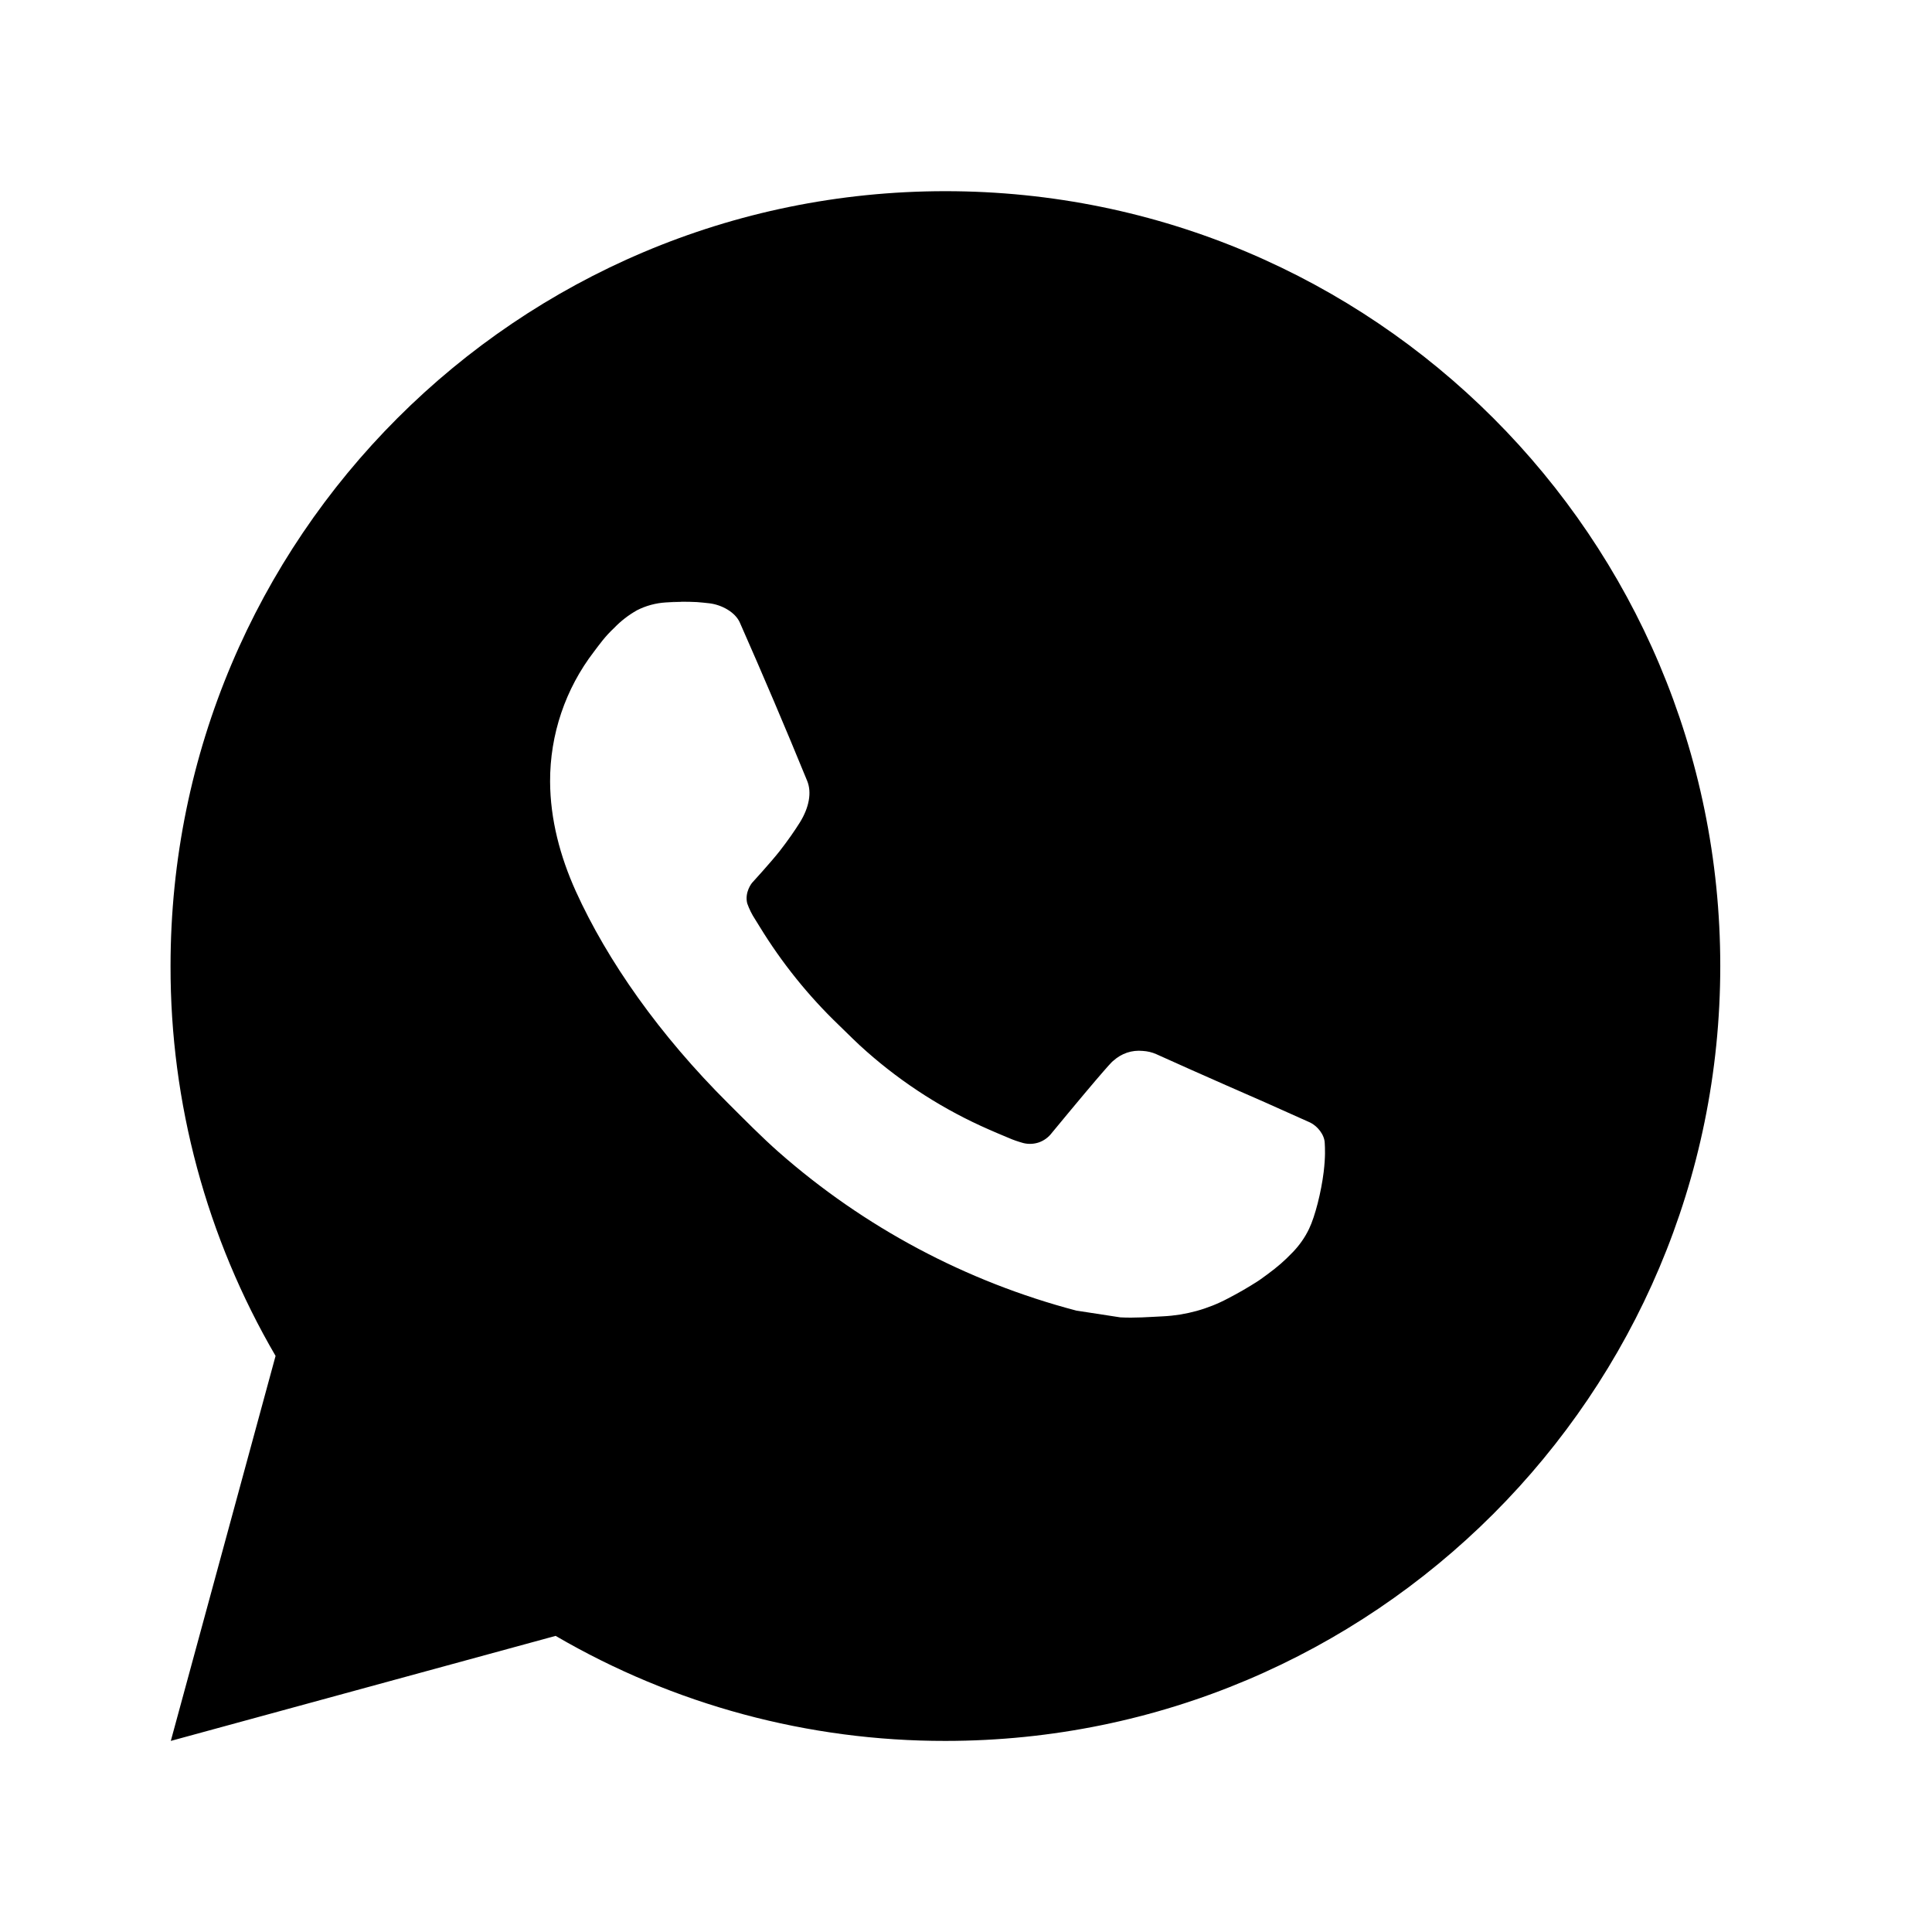 <?xml version="1.0" encoding="UTF-8"?> <svg xmlns="http://www.w3.org/2000/svg" width="22" height="22" viewBox="0 0 22 22" fill="none"> <path d="M10.765 2.177C15.639 2.177 19.589 6.127 19.589 11C19.589 15.873 15.639 19.824 10.765 19.824C9.206 19.826 7.674 19.414 6.327 18.628L1.945 19.824L3.138 15.44C2.352 14.093 1.939 12.56 1.942 11C1.942 6.127 5.892 2.177 10.765 2.177ZM7.758 6.853L7.582 6.86C7.468 6.867 7.356 6.897 7.254 6.949C7.158 7.003 7.071 7.07 6.994 7.15C6.888 7.249 6.828 7.336 6.764 7.42C6.438 7.844 6.262 8.365 6.264 8.9C6.266 9.333 6.379 9.754 6.556 10.147C6.917 10.943 7.51 11.786 8.294 12.566C8.483 12.754 8.668 12.943 8.867 13.119C9.841 13.976 11.001 14.594 12.256 14.924L12.757 15.001C12.92 15.01 13.083 14.997 13.247 14.989C13.504 14.976 13.755 14.907 13.982 14.786C14.098 14.726 14.211 14.661 14.32 14.591C14.32 14.591 14.358 14.567 14.431 14.512C14.55 14.424 14.623 14.361 14.722 14.258C14.795 14.182 14.859 14.093 14.907 13.992C14.976 13.848 15.045 13.573 15.073 13.345C15.094 13.17 15.088 13.075 15.085 13.016C15.082 12.921 15.003 12.823 14.918 12.782L14.404 12.552C14.404 12.552 13.636 12.217 13.167 12.004C13.118 11.982 13.065 11.97 13.012 11.967C12.951 11.961 12.89 11.968 12.833 11.987C12.775 12.007 12.723 12.038 12.678 12.079C12.674 12.078 12.615 12.128 11.977 12.901C11.94 12.95 11.89 12.987 11.832 13.008C11.774 13.028 11.711 13.031 11.652 13.016C11.595 13 11.538 12.981 11.484 12.957C11.374 12.912 11.336 12.894 11.261 12.862C10.755 12.641 10.286 12.342 9.872 11.977C9.76 11.88 9.657 11.774 9.551 11.672C9.204 11.339 8.902 10.963 8.651 10.553L8.599 10.469C8.562 10.413 8.532 10.352 8.509 10.288C8.476 10.159 8.563 10.054 8.563 10.054C8.563 10.054 8.777 9.82 8.877 9.693C8.974 9.569 9.056 9.449 9.109 9.364C9.213 9.196 9.246 9.024 9.191 8.891C8.944 8.287 8.688 7.686 8.425 7.09C8.373 6.971 8.219 6.887 8.079 6.87C8.031 6.865 7.983 6.859 7.936 6.856C7.817 6.85 7.698 6.851 7.58 6.859L7.757 6.852L7.758 6.853Z" fill="black"></path> </svg> 